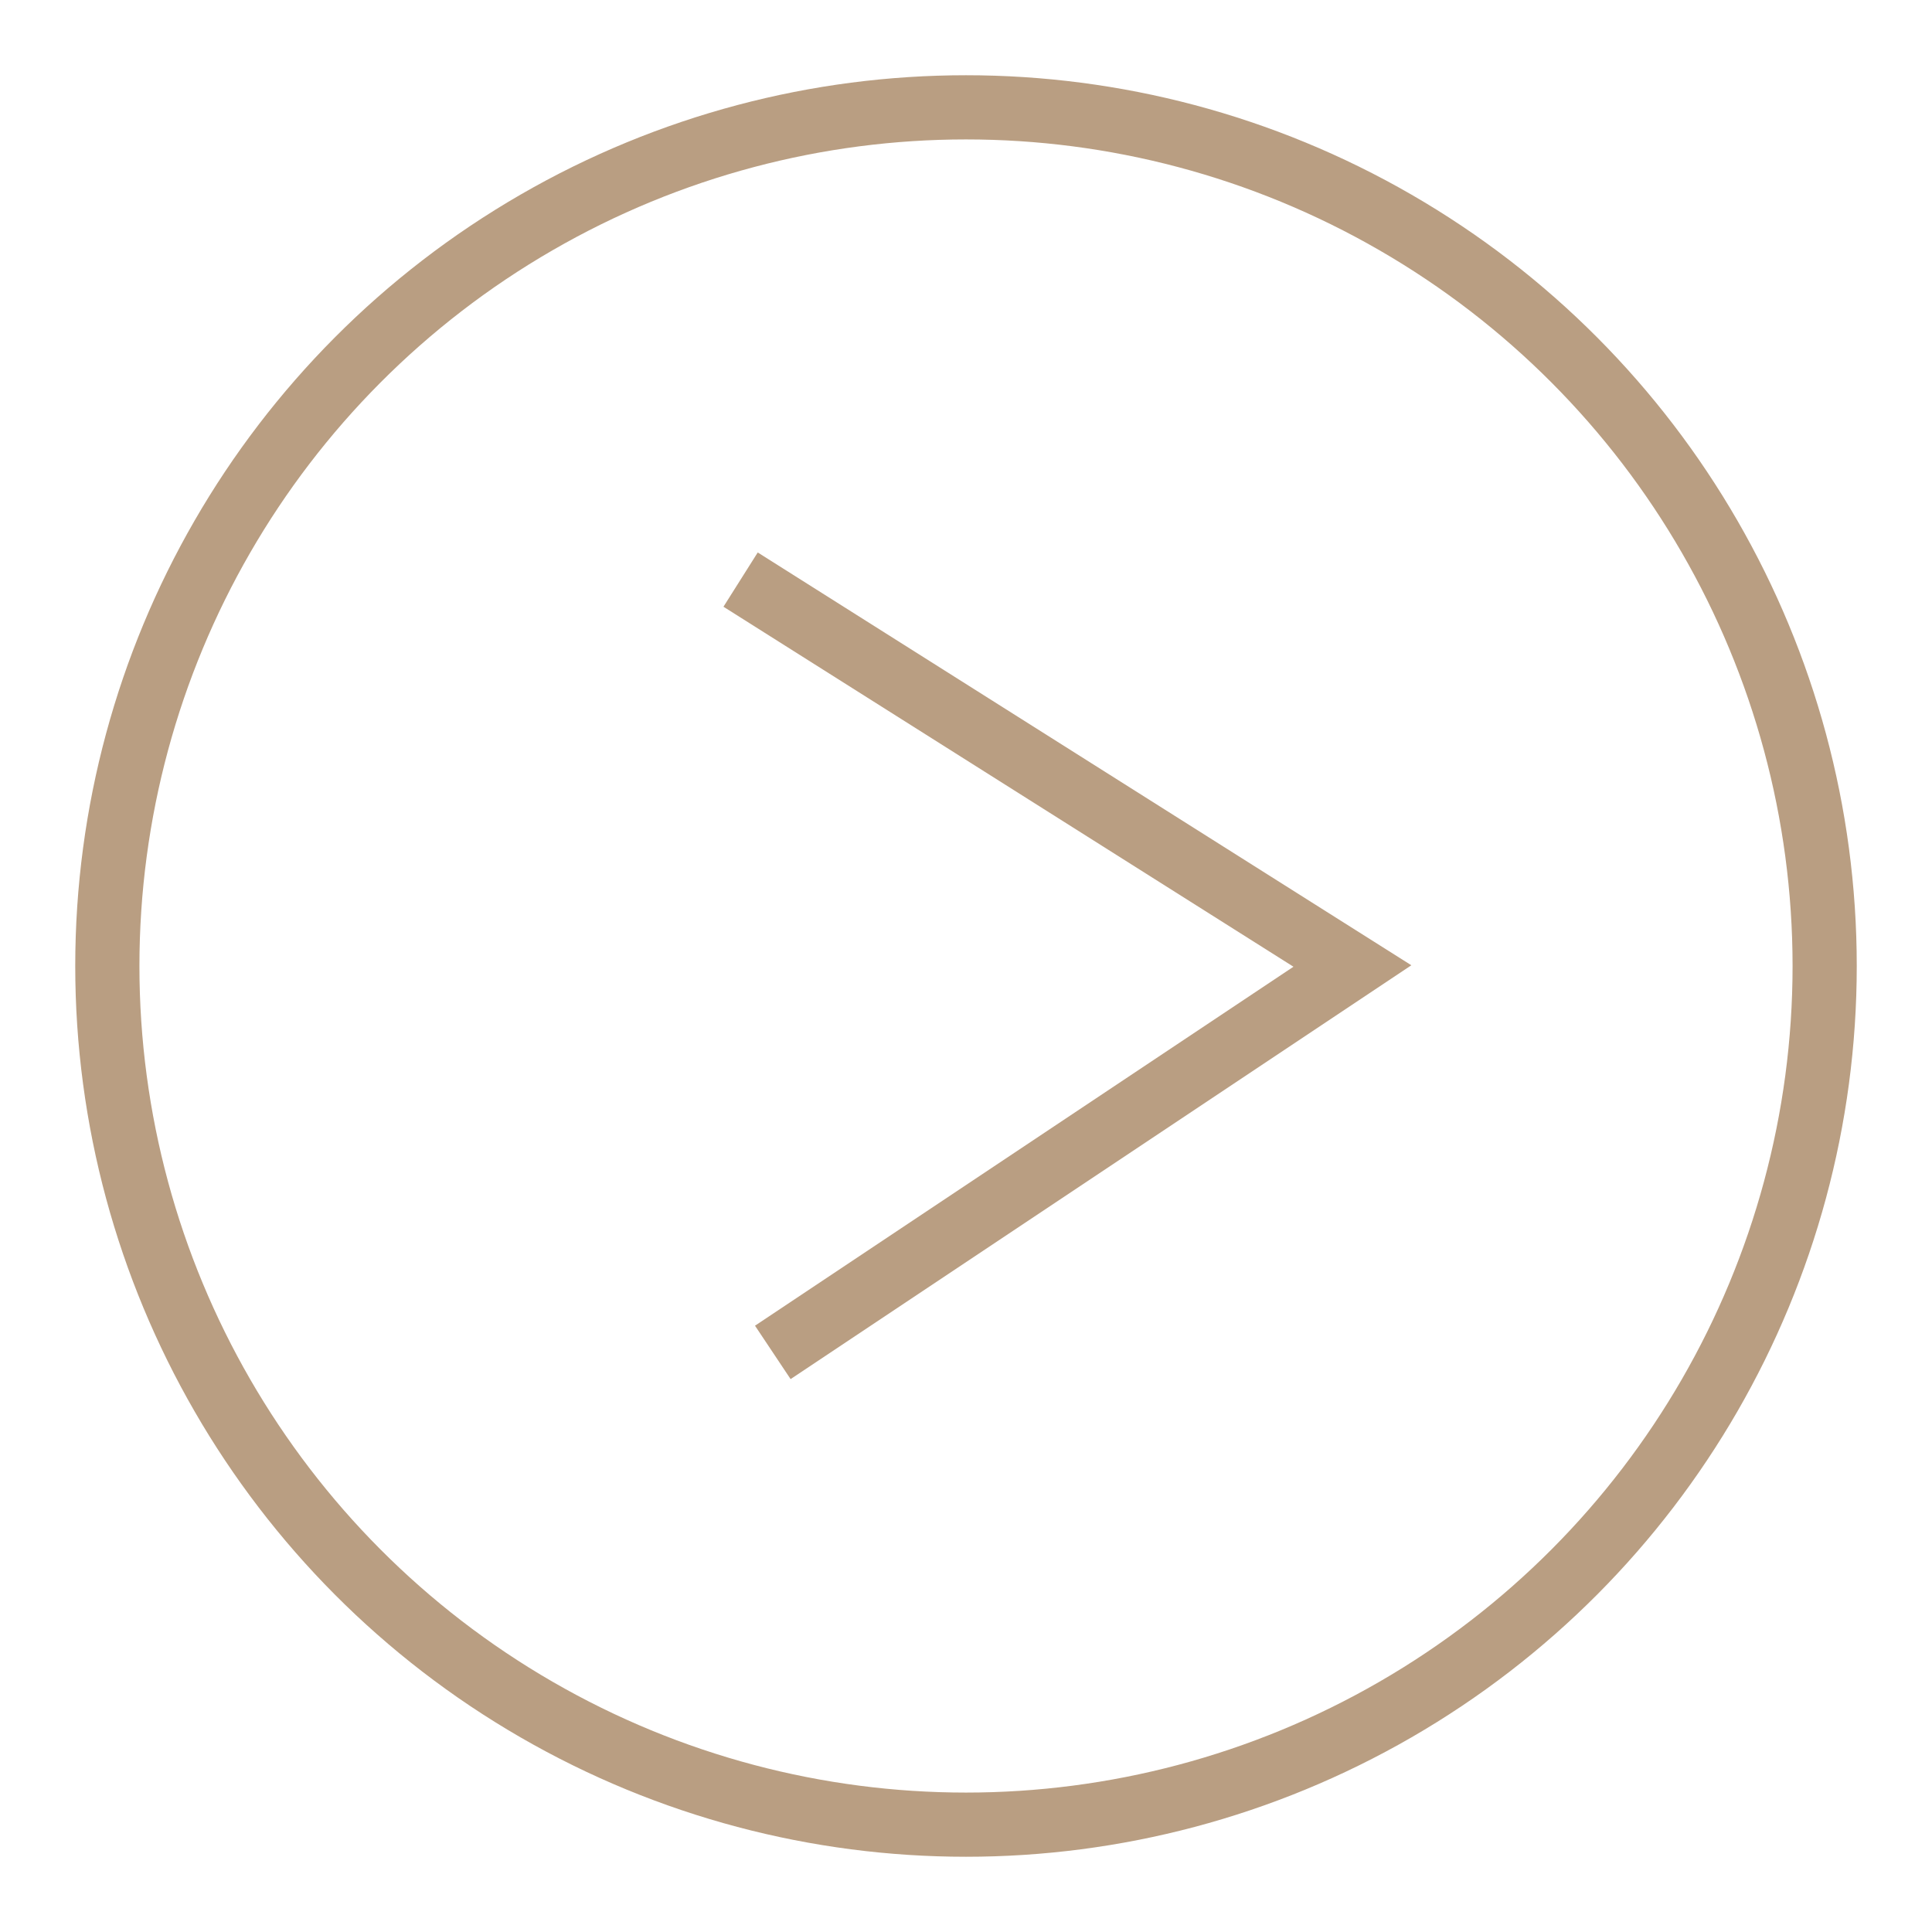 <?xml version="1.0" encoding="utf-8"?>
<!-- Generator: Adobe Illustrator 26.5.3, SVG Export Plug-In . SVG Version: 6.00 Build 0)  -->
<svg version="1.1" id="レイヤー_1" xmlns="http://www.w3.org/2000/svg" xmlns:xlink="http://www.w3.org/1999/xlink" x="0px"
	 y="0px" viewBox="0 0 18 18" style="enable-background:new 0 0 18 18;" xml:space="preserve">
<style type="text/css">
	.st0{fill:none;stroke:#B99E82;stroke-width:0.598;stroke-miterlimit:10;}
</style>
<g>
	<polyline class="st0" points="6.9,5.4 12.6,9 7.2,12.6 	"/>
	<circle class="st0" cx="9" cy="9" r="8"/>
</g>
</svg>
